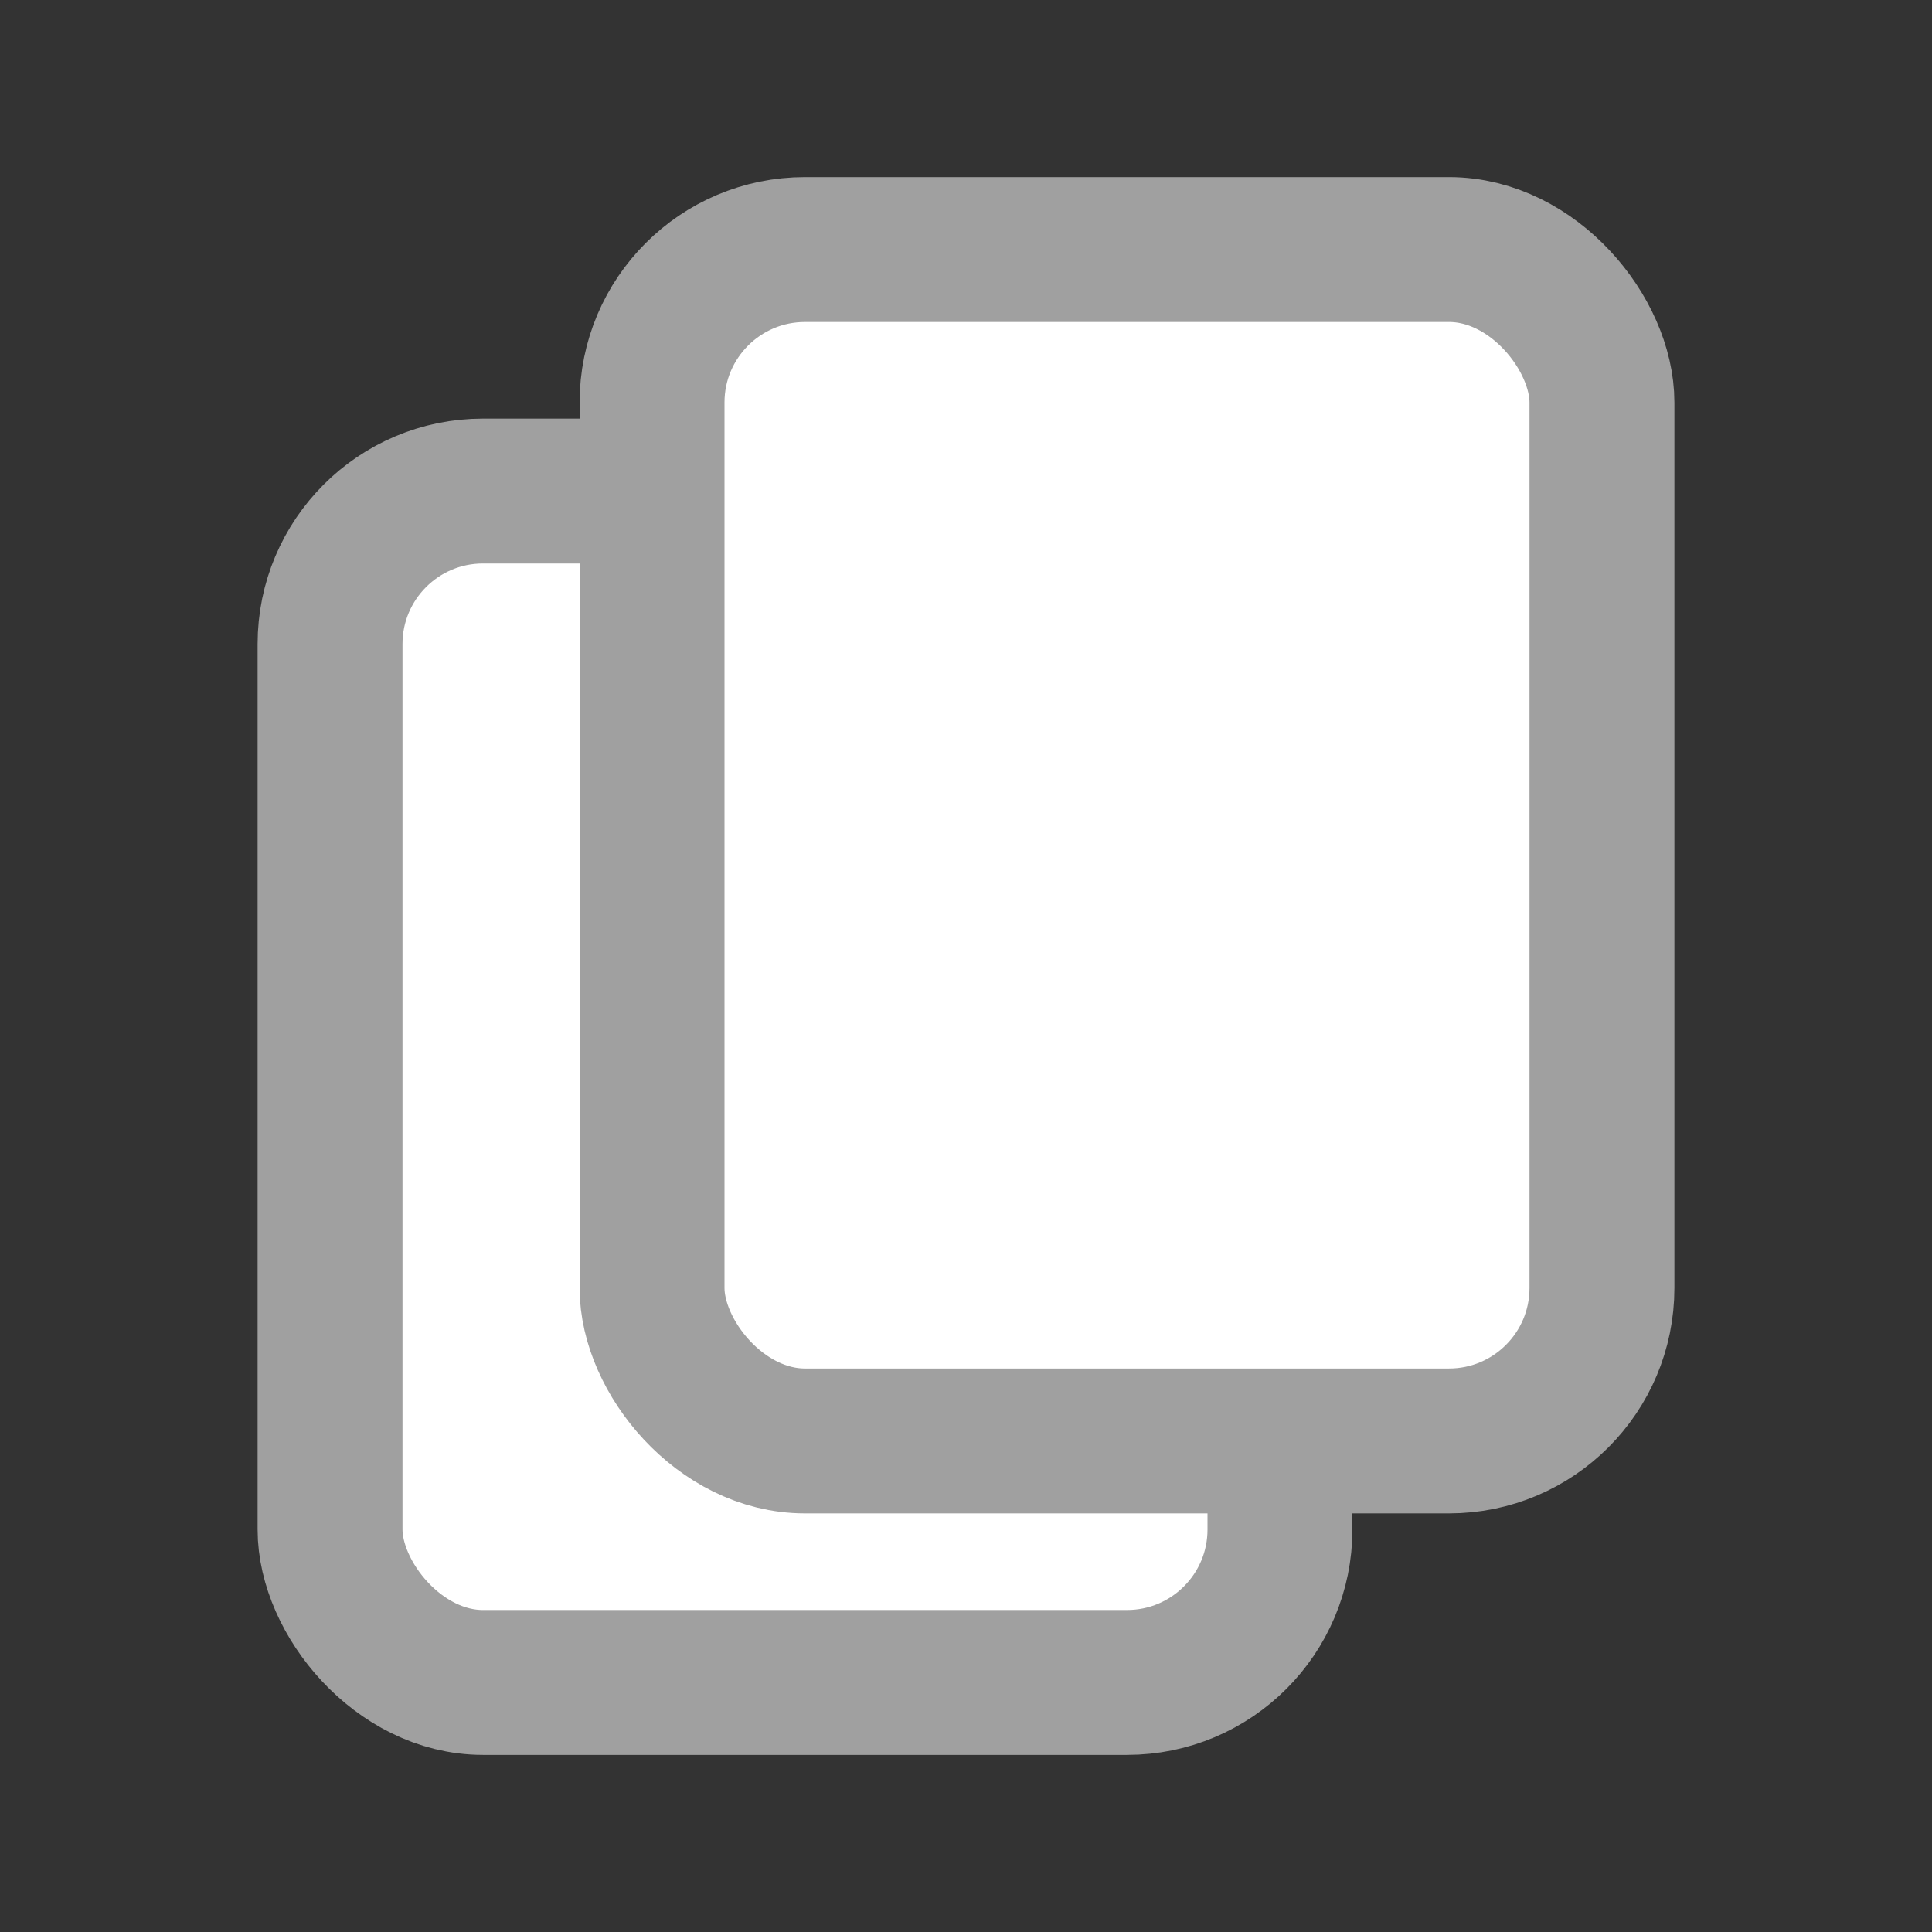 <svg width="24" height="24" viewBox="0 0 24 24" fill="none" xmlns="http://www.w3.org/2000/svg">
<rect x="0" y="0" width="24" height="24" fill="#333333" stroke="none"/>
<rect x="4.1" y="6.1" width="11.8" height="14.8" rx="1.9" fill="white" stroke="#A0A0A0" stroke-width="1.8"/>
<rect x="8.1" y="3.1" width="11.8" height="14.8" rx="1.9" fill="white" stroke="#A0A0A0" stroke-width="1.8"/>
</svg>
